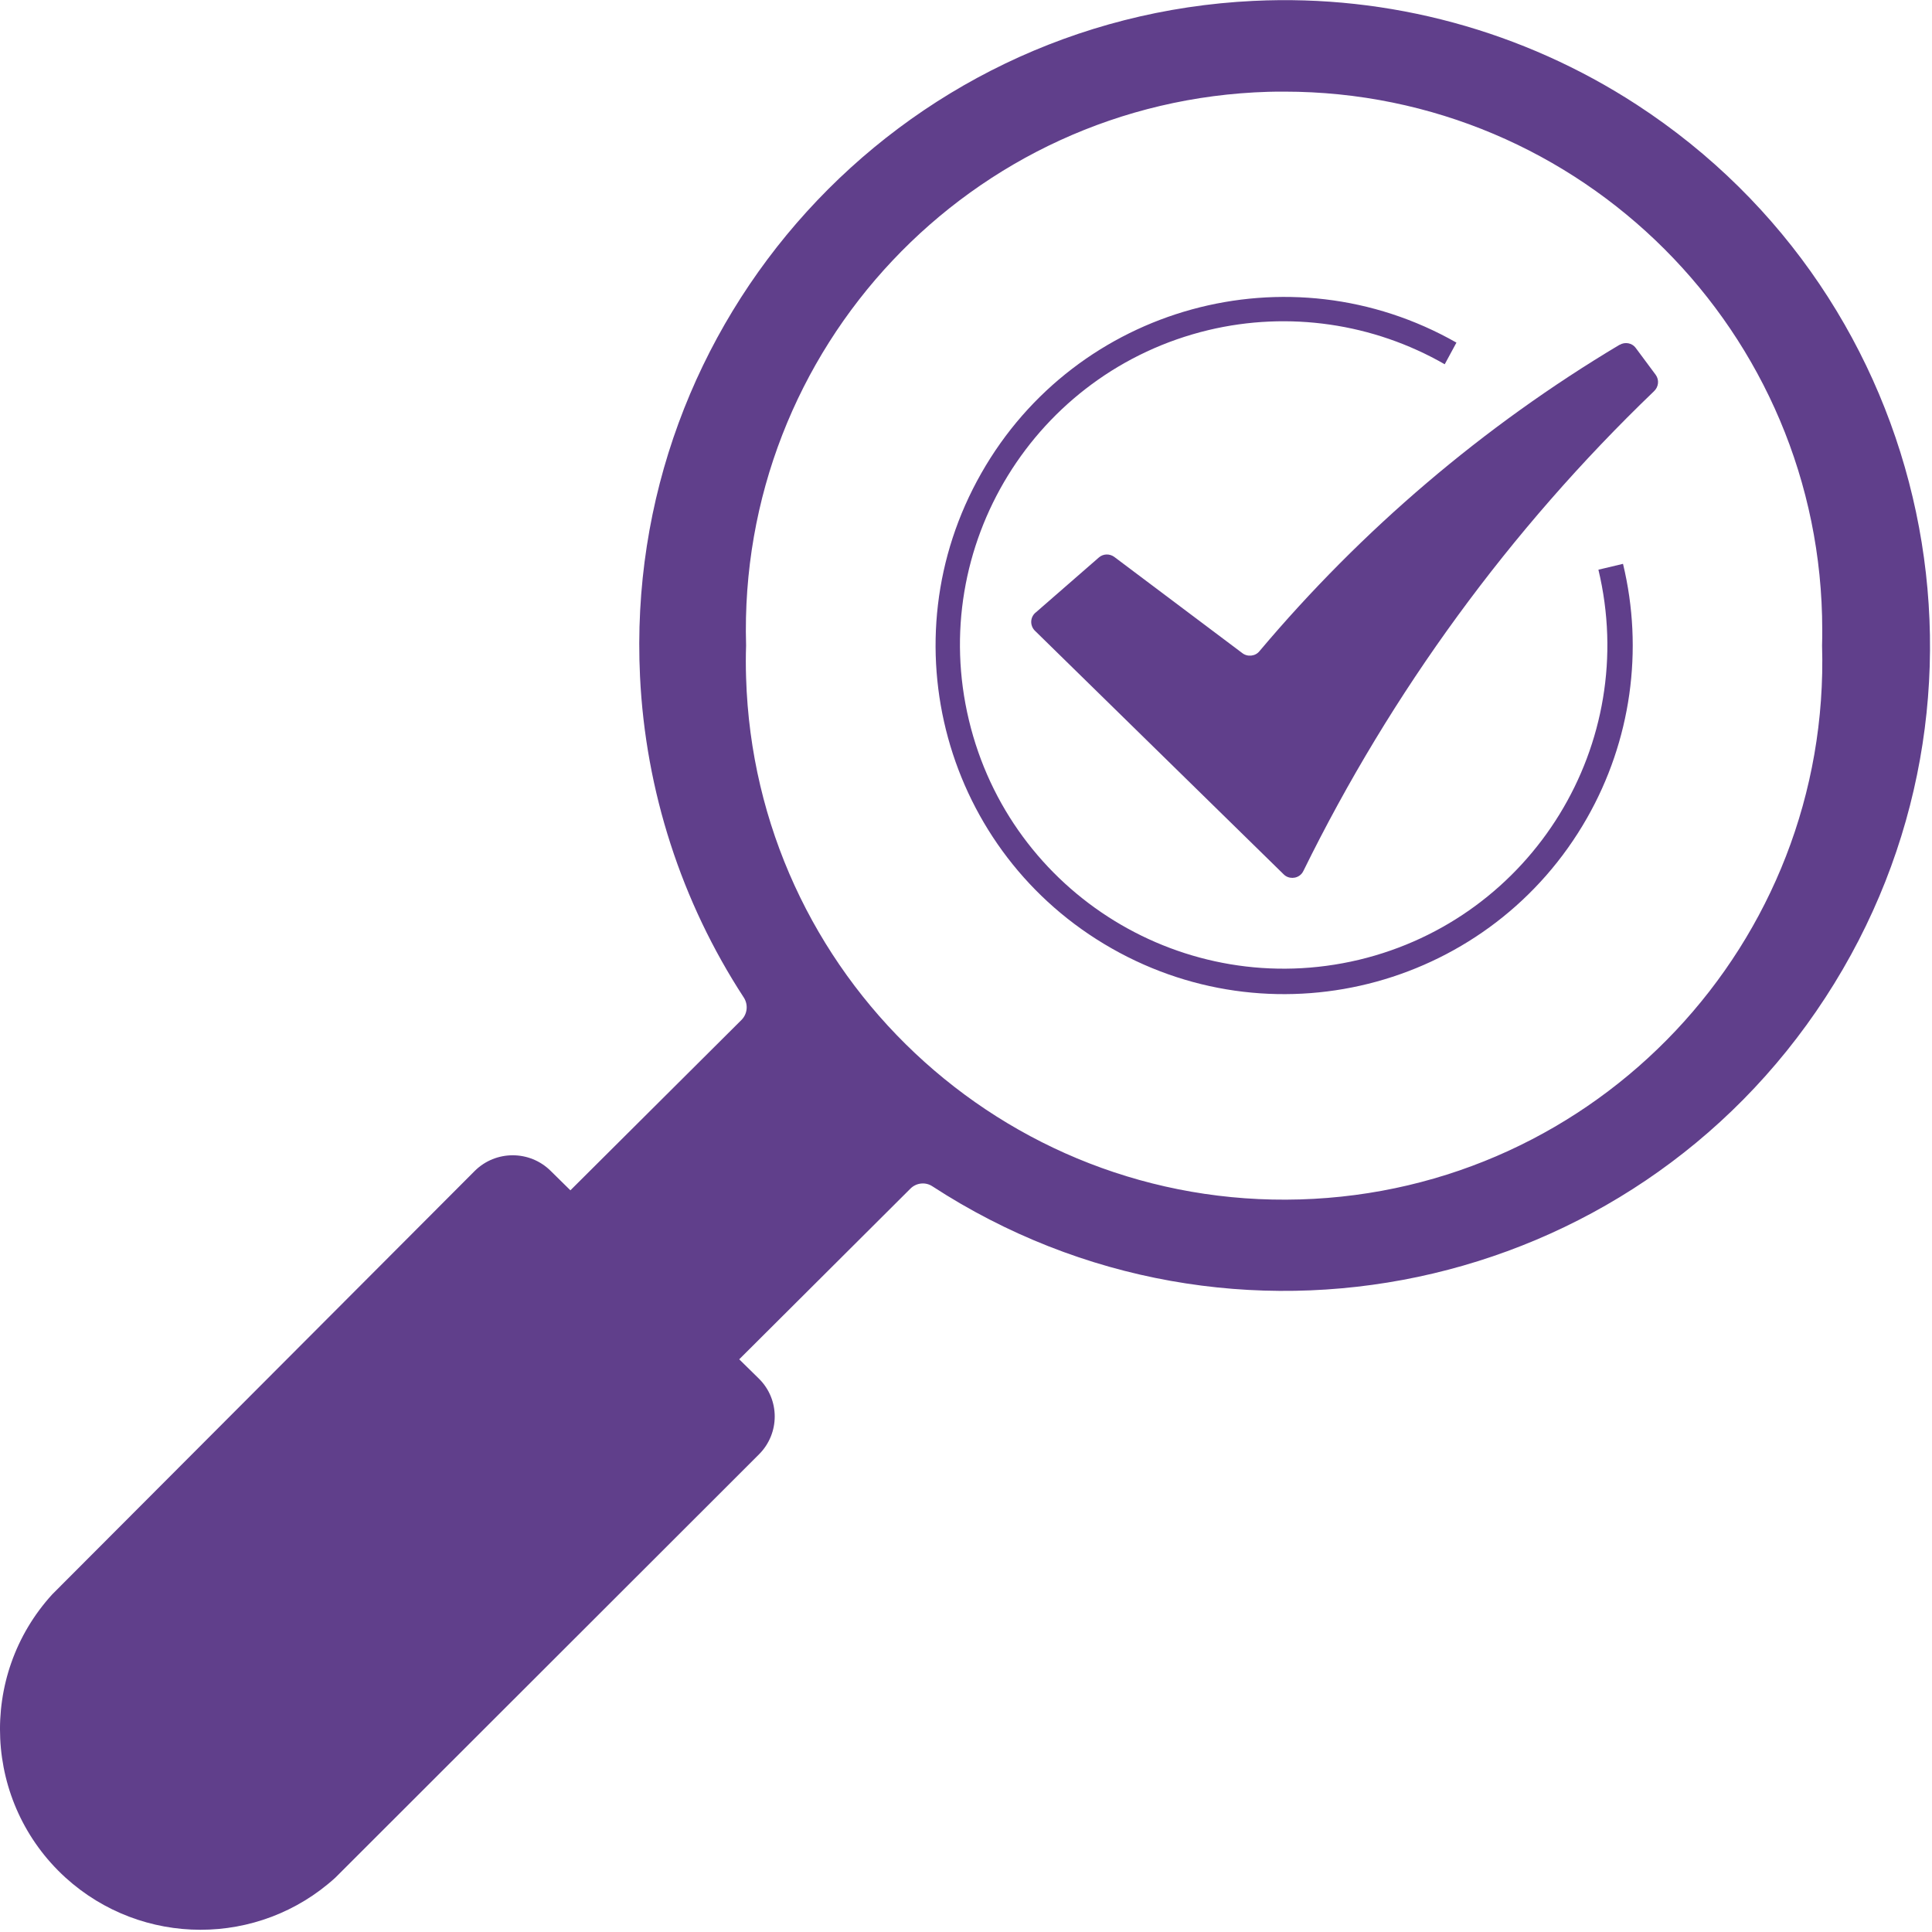 <?xml version="1.0" encoding="UTF-8" standalone="no"?><svg xmlns="http://www.w3.org/2000/svg" xmlns:xlink="http://www.w3.org/1999/xlink" fill="#000000" height="43.9" preserveAspectRatio="xMidYMid meet" version="1" viewBox="0.0 0.0 43.9 43.9" width="43.9" zoomAndPan="magnify"><defs><clipPath id="a"><path d="M 0 0 L 43.859 0 L 43.859 43.852 L 0 43.852 Z M 0 0"/></clipPath></defs><g><g clip-path="url(#a)" id="change1_3"><path d="M 29.18 2.082 C 35.934 2.082 41.406 7.559 41.406 14.312 C 41.406 14.43 41.406 14.551 41.402 14.668 C 41.602 21.418 36.293 27.055 29.539 27.254 C 22.789 27.453 17.156 22.145 16.953 15.395 C 16.945 15.152 16.945 14.91 16.953 14.668 C 16.758 7.918 22.066 2.285 28.82 2.086 C 28.938 2.082 29.059 2.082 29.18 2.082 Z M 28.484 0.02 C 20.395 0.41 14.152 7.281 14.543 15.371 C 14.668 17.969 15.48 20.488 16.902 22.668 C 17.004 22.828 16.984 23.035 16.852 23.172 L 12.961 27.047 L 12.512 26.605 C 12.035 26.133 11.266 26.133 10.789 26.605 L 1.188 36.227 C -0.508 38.086 -0.371 40.969 1.488 42.664 C 3.227 44.242 5.879 44.246 7.617 42.668 L 17.246 33.047 C 17.723 32.57 17.723 31.801 17.246 31.328 L 16.797 30.887 L 20.688 27.008 C 20.82 26.875 21.031 26.852 21.188 26.957 C 27.977 31.375 37.059 29.453 41.477 22.668 C 45.898 15.883 43.977 6.797 37.191 2.379 C 34.609 0.699 31.562 -0.129 28.488 0.02 L 28.484 0.02" fill="#603f8b"/></g><g id="change1_1"><path d="M 36.797 7.836 C 33.703 9.684 30.945 12.035 28.621 14.793 C 28.527 14.914 28.344 14.934 28.223 14.836 L 25.316 12.652 C 25.211 12.578 25.07 12.582 24.973 12.664 L 23.543 13.91 C 23.418 14.004 23.395 14.18 23.492 14.305 C 23.496 14.312 23.504 14.316 23.508 14.324 L 29.168 19.867 C 29.277 19.977 29.461 19.973 29.566 19.863 C 29.59 19.84 29.602 19.816 29.617 19.789 C 31.617 15.719 34.312 12.031 37.582 8.891 C 37.688 8.793 37.707 8.633 37.621 8.516 L 37.168 7.906 C 37.086 7.793 36.926 7.762 36.801 7.836 L 36.797 7.836" fill="#603f8b"/></g><g id="change1_2"><path d="M 32.828 8.277 L 33.094 7.785 C 29.293 5.621 24.457 6.949 22.297 10.754 C 20.133 14.555 21.461 19.391 25.262 21.551 C 29.066 23.715 33.898 22.387 36.062 18.586 C 37.059 16.836 37.352 14.77 36.879 12.812 L 36.32 12.945 C 37.266 16.898 34.828 20.863 30.879 21.809 C 26.926 22.75 22.961 20.316 22.016 16.363 C 21.07 12.414 23.512 8.445 27.461 7.5 C 29.281 7.066 31.203 7.344 32.828 8.277" fill="#603f8b"/></g></g></svg>